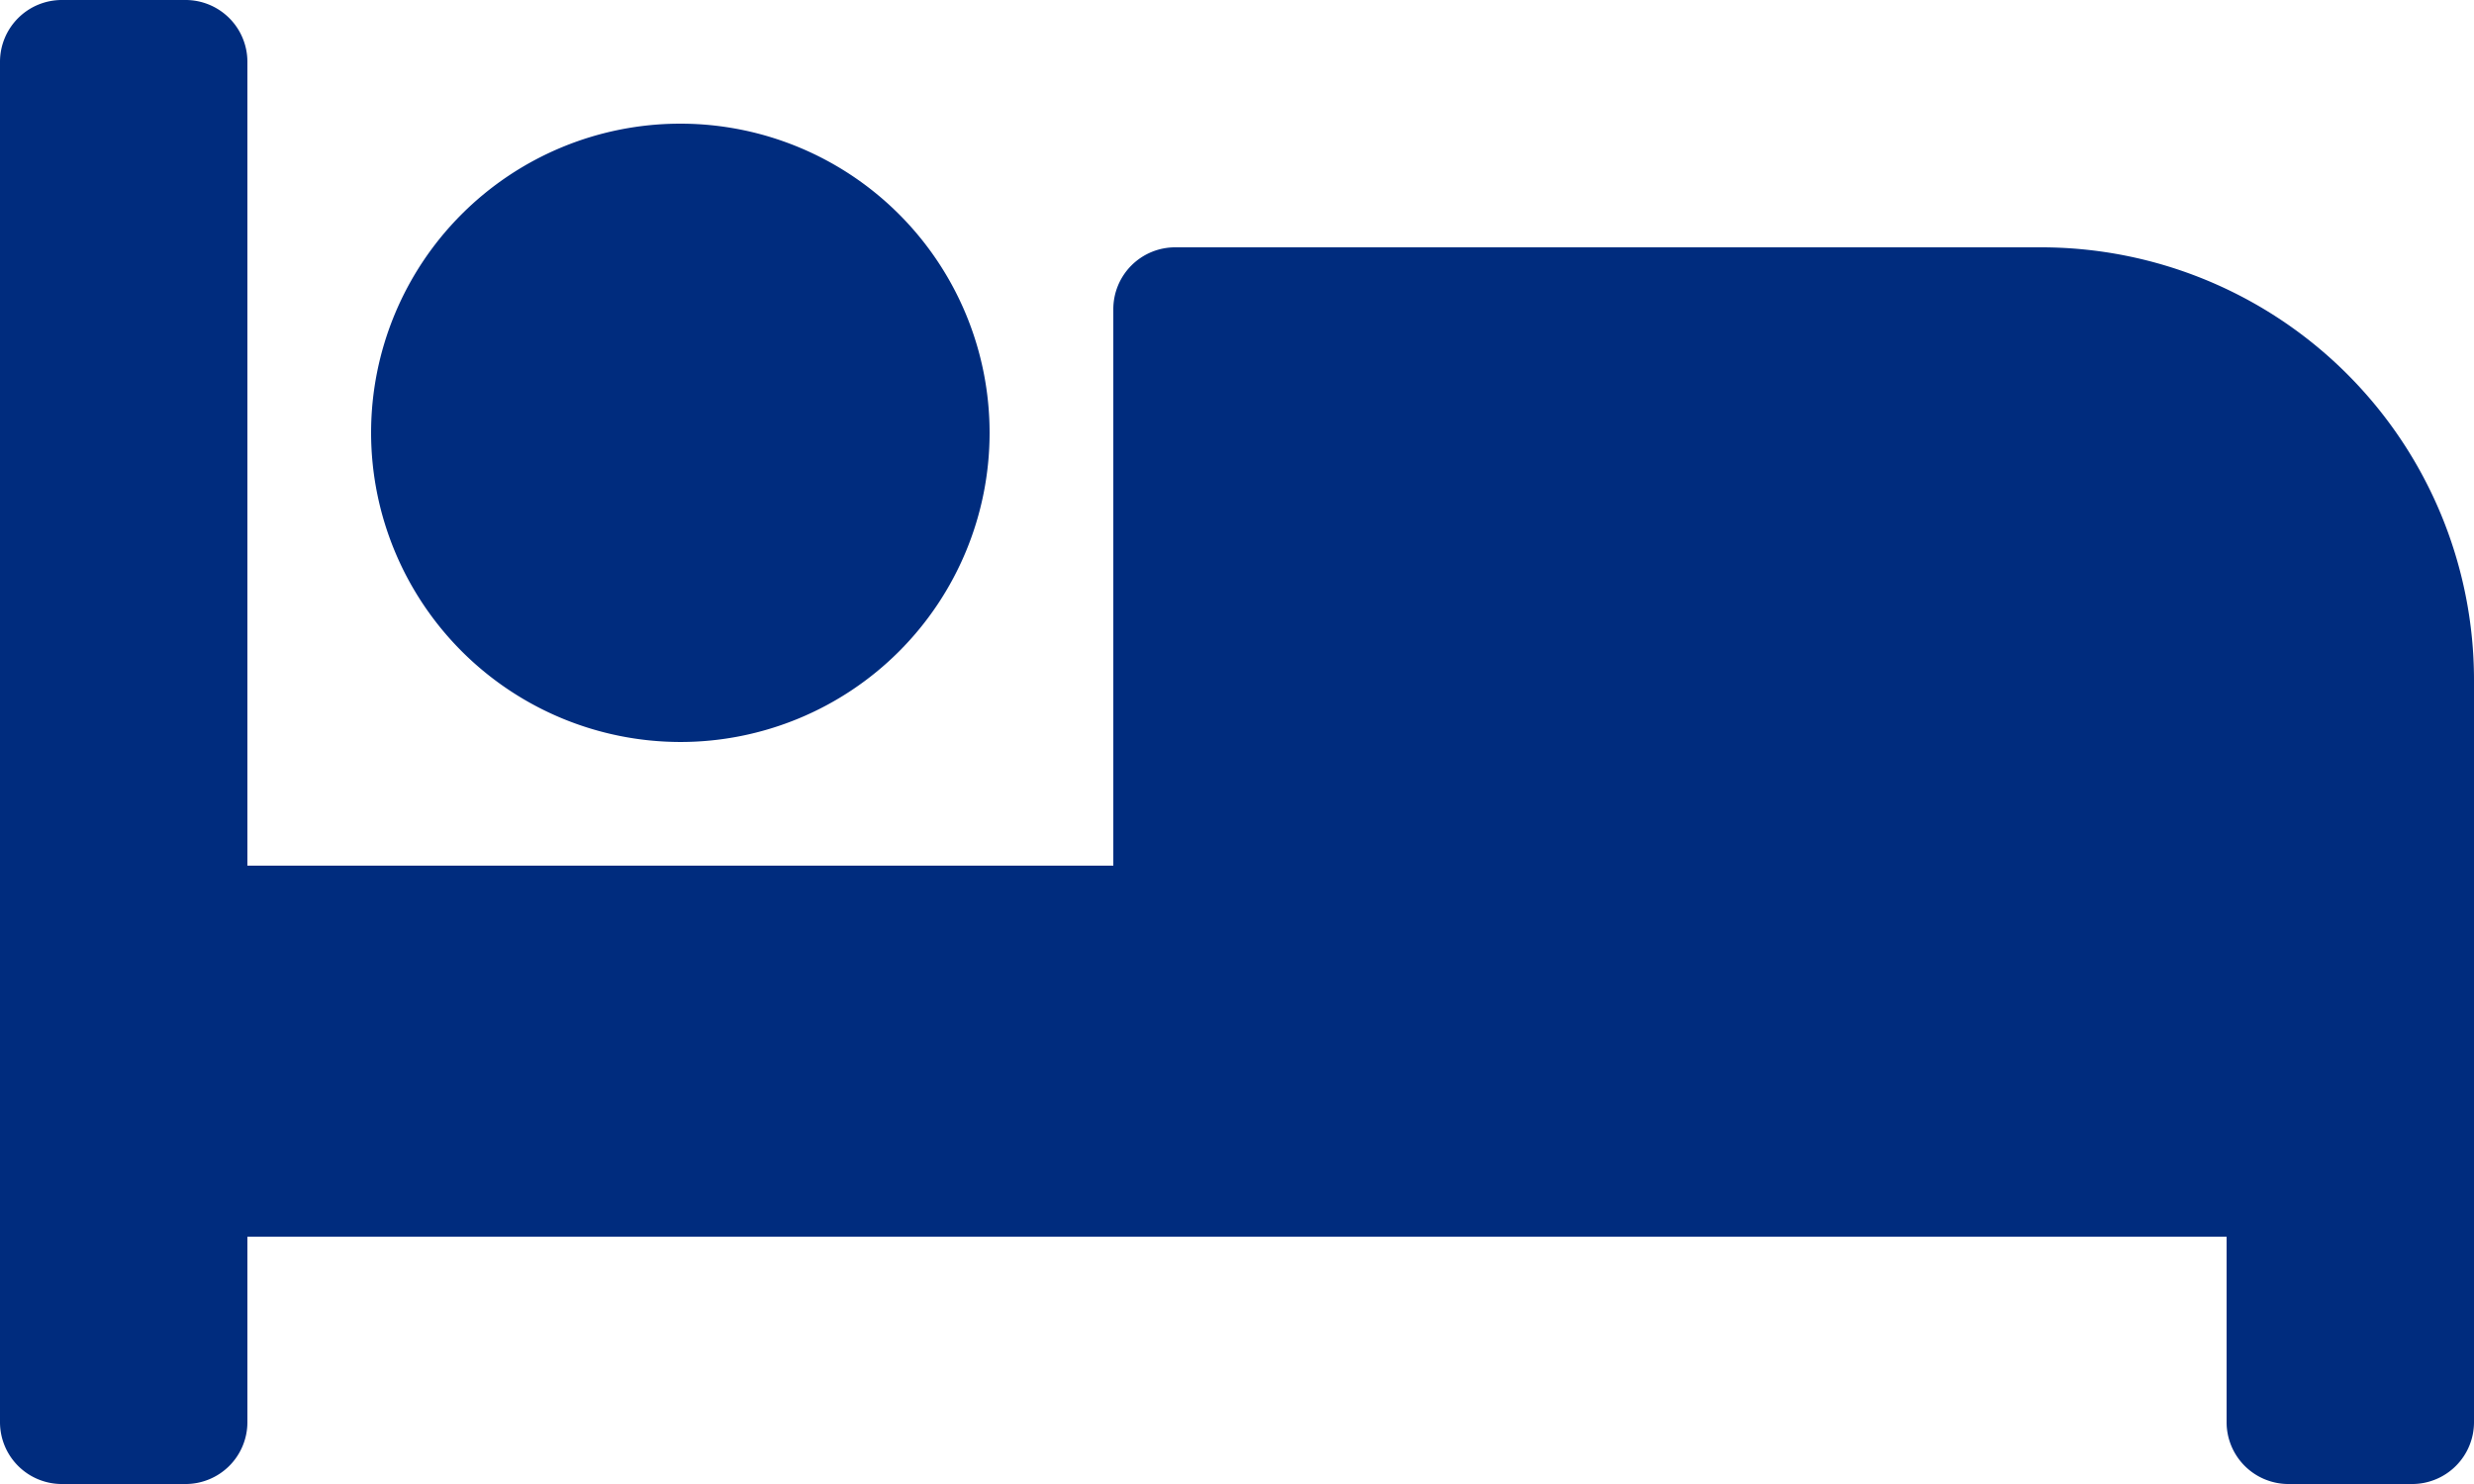 <svg xmlns="http://www.w3.org/2000/svg" width="73.881" height="44.329" viewBox="0 0 73.881 44.329">
  <path id="Icon_awesome-bed" data-name="Icon awesome-bed" d="M20.317,26.664a9.235,9.235,0,1,0-9.235-9.235A9.246,9.246,0,0,0,20.317,26.664ZM60.952,11.888H35.094a1.847,1.847,0,0,0-1.847,1.847V30.358H7.388V6.347A1.847,1.847,0,0,0,5.541,4.5H1.847A1.847,1.847,0,0,0,0,6.347V46.982a1.847,1.847,0,0,0,1.847,1.847H5.541a1.847,1.847,0,0,0,1.847-1.847V41.441H66.493v5.541a1.847,1.847,0,0,0,1.847,1.847h3.694a1.847,1.847,0,0,0,1.847-1.847V24.817A12.929,12.929,0,0,0,60.952,11.888Z" transform="translate(0 -4.5)" fill="#002c7e"/>
</svg>
